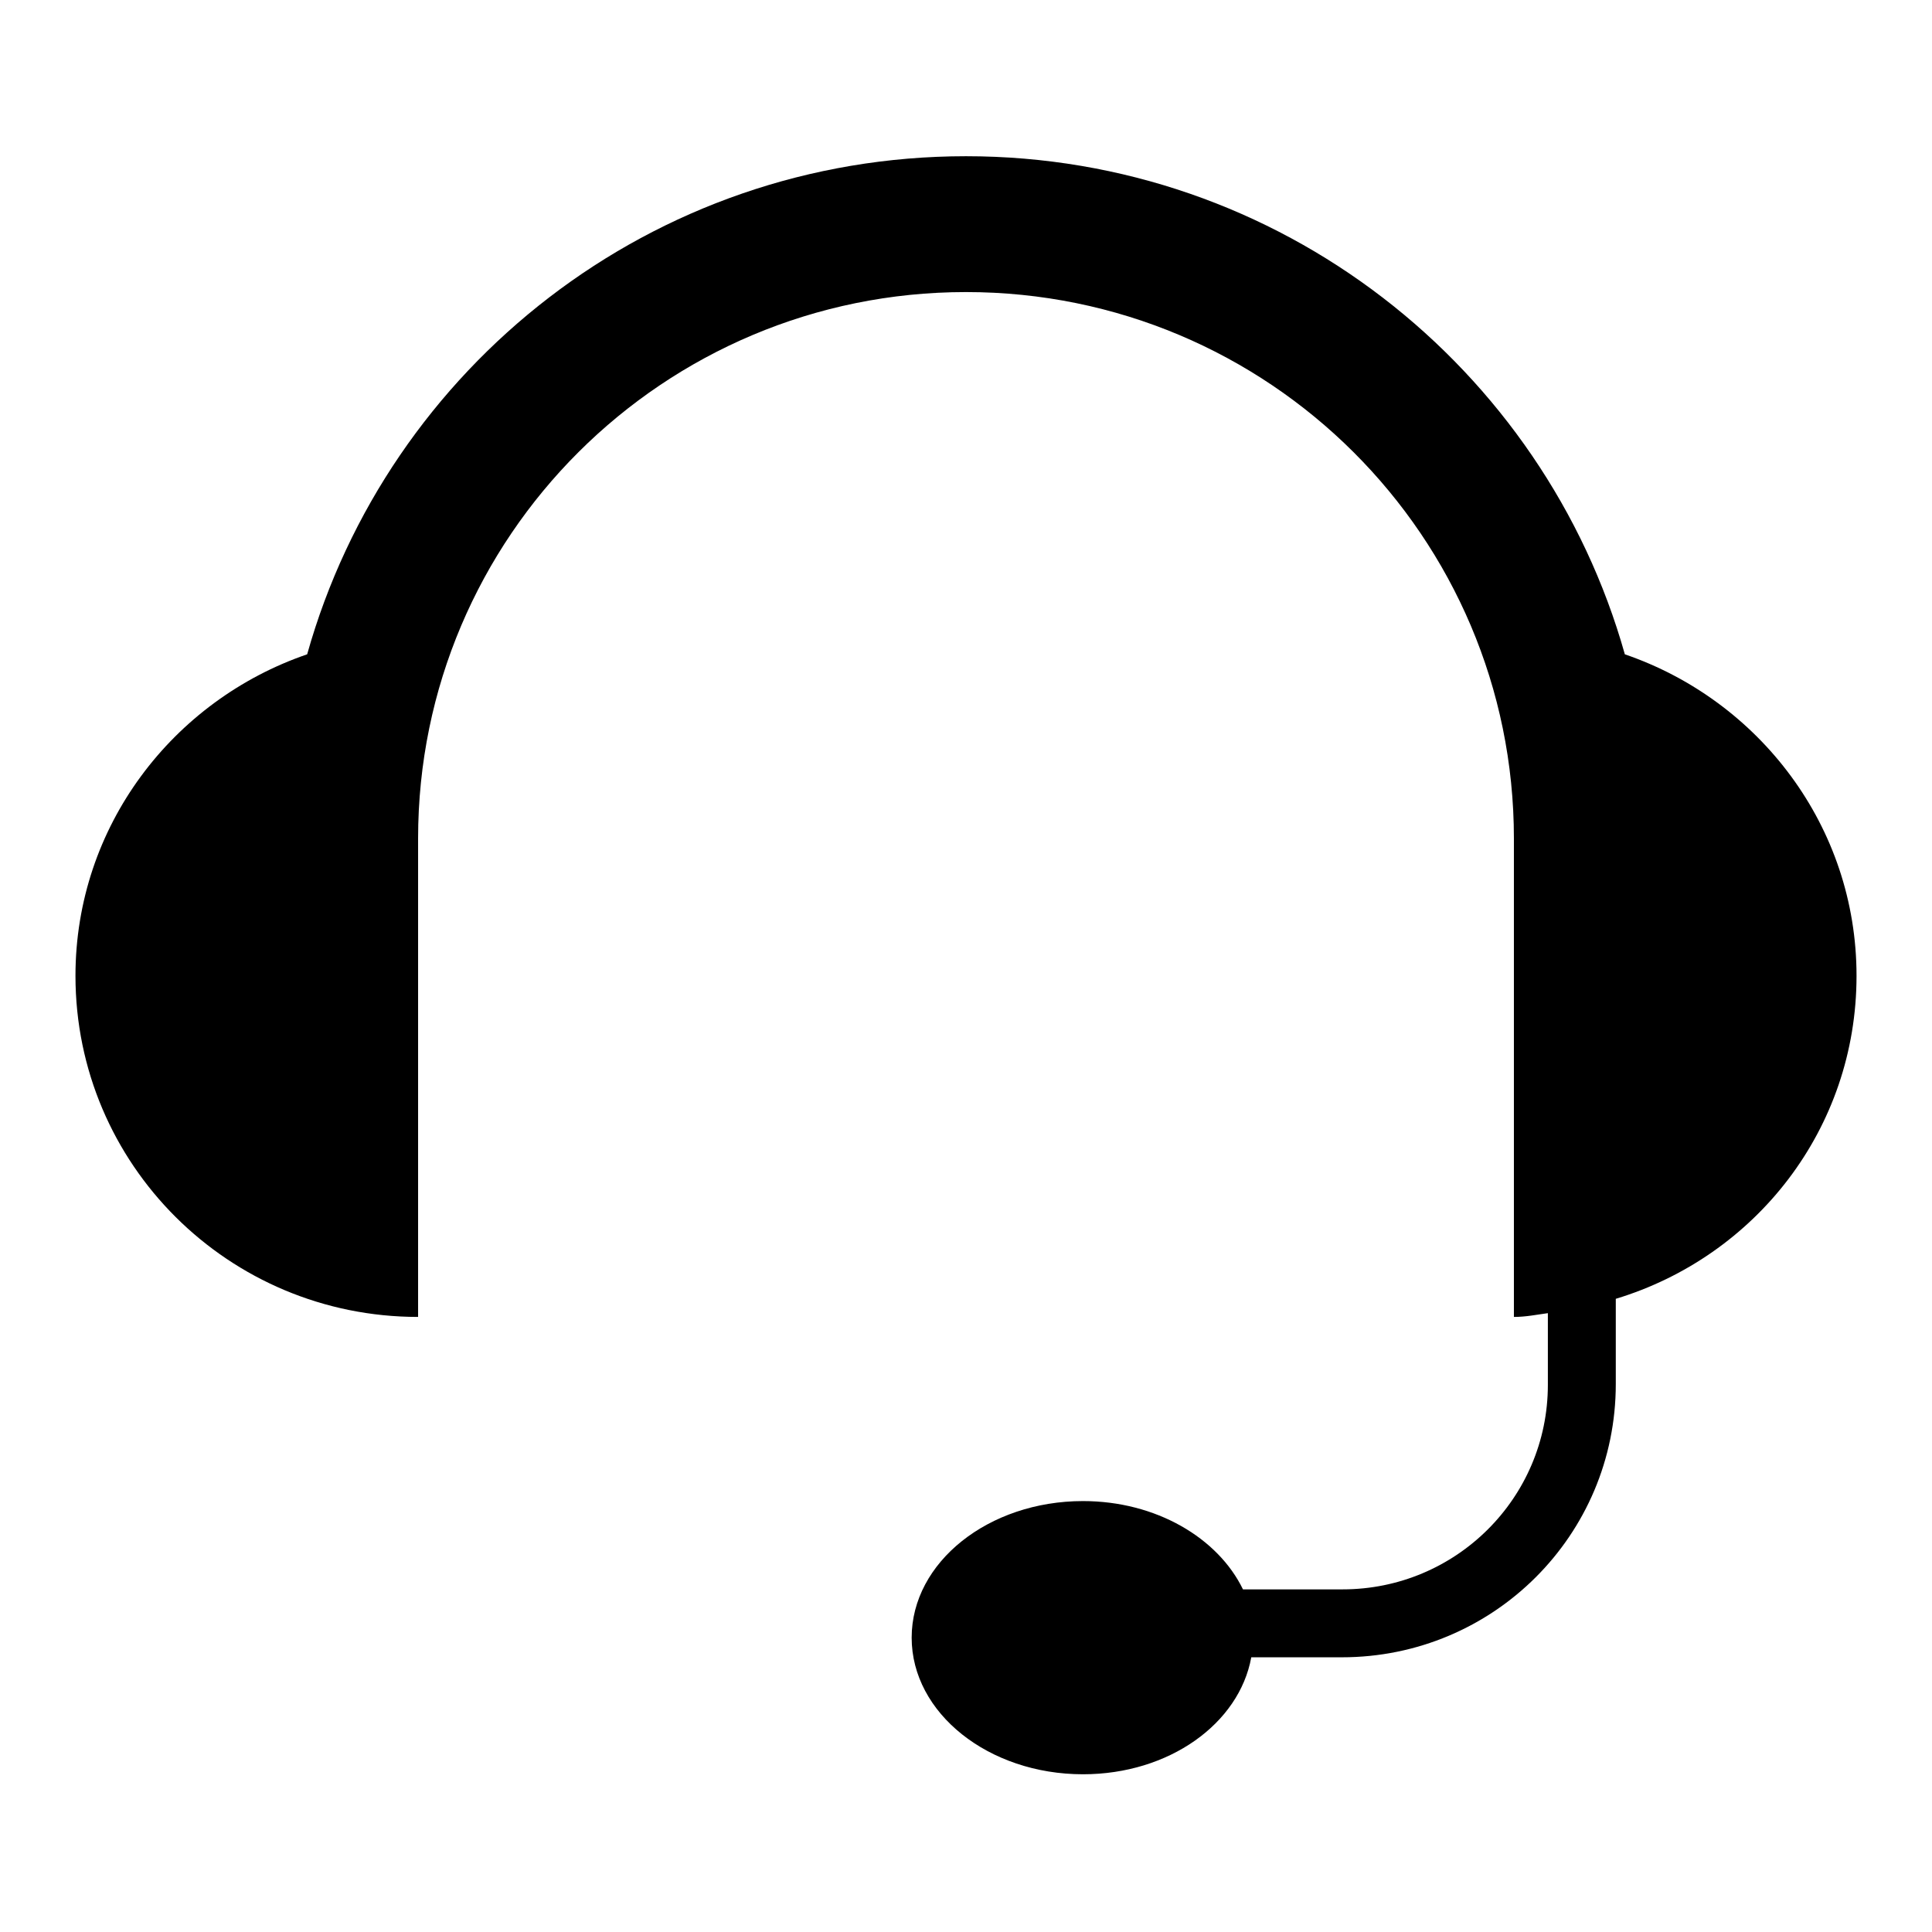<?xml version="1.0" encoding="utf-8"?>
<!-- Svg Vector Icons : http://www.onlinewebfonts.com/icon -->
<!DOCTYPE svg PUBLIC "-//W3C//DTD SVG 1.1//EN" "http://www.w3.org/Graphics/SVG/1.1/DTD/svg11.dtd">
<svg version="1.1" xmlns="http://www.w3.org/2000/svg" xmlns:xlink="http://www.w3.org/1999/xlink" x="0px" y="0px" viewBox="0 0 256 256" enable-background="new 0 0 256 256" xml:space="preserve">
<g><g><path fill="#000000" d="M246,129.3c0-19.8-12.9-36.5-30.7-42.6c-10.7-38-45.7-66-87.3-66c-41.6,0-76.6,27.9-87.3,66C22.9,92.8,10,109.5,10,129.3c0,25,20.3,45.2,45.4,45.2v-63.4c0-40,32.5-72.4,72.6-72.4c40.1,0,72.6,32.4,72.6,72.4v63.4c1.6,0,3-0.3,4.5-0.5v9.5c0,15-12.2,27.1-27.2,27.1h-13.2c-3.3-6.8-11.5-11.7-21.2-11.7c-12.5,0-22.7,8.1-22.7,18.1c0,10,10.2,18.1,22.7,18.1c11.4,0,20.7-6.7,22.3-15.5h12c20.1,0,36.3-16.2,36.3-36.2v-11.3C232.6,166.5,246,149.6,246,129.3z"/></g></g>
</svg>